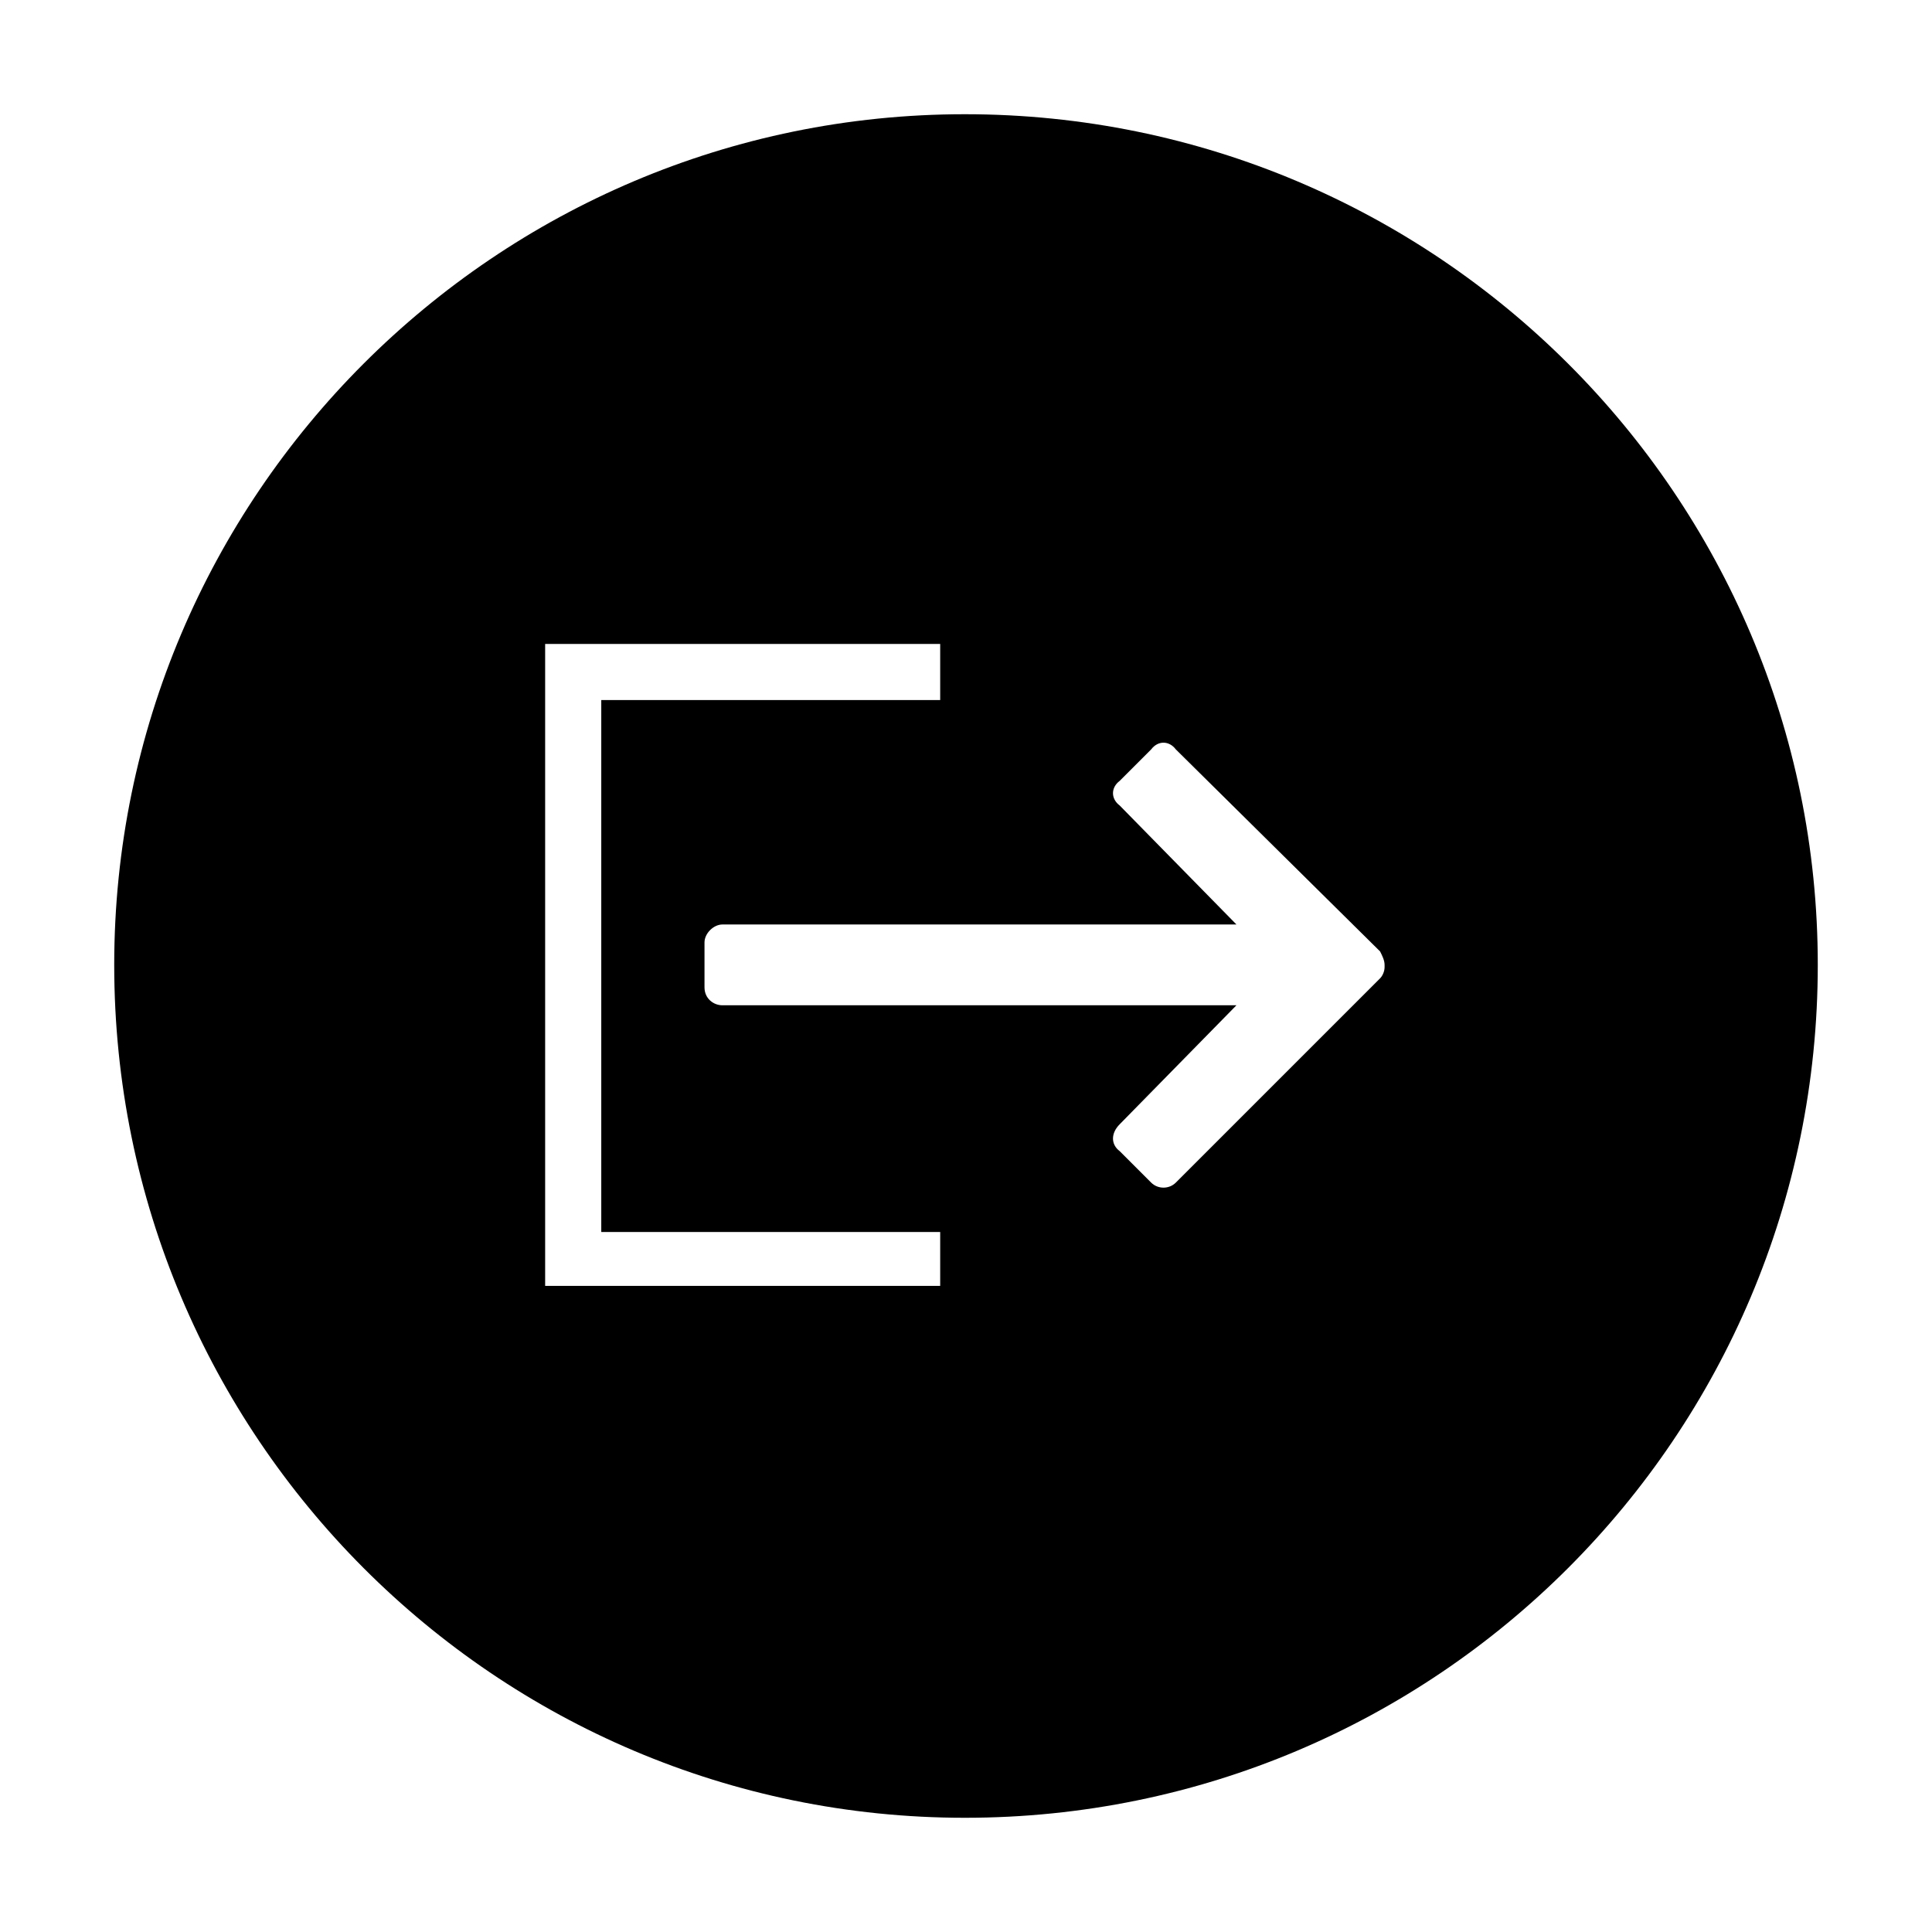 <?xml version="1.0" encoding="UTF-8"?>
<!-- Uploaded to: SVG Repo, www.svgrepo.com, Generator: SVG Repo Mixer Tools -->
<svg fill="#000000" width="800px" height="800px" version="1.1" viewBox="144 144 512 512" xmlns="http://www.w3.org/2000/svg">
 <path d="m399.7 174.27c124.91 0 226.03 101.12 226.03 225.43 0 124.91-101.12 226.03-226.03 226.03-124.32 0-225.43-101.12-225.43-226.03 0-124.32 101.12-225.43 225.43-225.43zm-111.23 140.38h104.69v14.871h-89.816v140.97h89.816v14.277h-104.69zm222.46 85.652v-0.594c0-1.191-0.594-2.379-1.191-3.57l-54.129-53.535c-1.785-2.379-4.758-2.379-6.543 0l-8.328 8.328c-2.379 1.785-2.379 4.758 0 6.543l30.93 31.523h-136.21c-2.379 0-4.758 2.379-4.758 4.758v11.895c0 2.973 2.379 4.758 4.758 4.758h136.21l-30.93 31.523c-2.379 2.379-2.379 5.352 0 7.137l8.328 8.328c1.785 1.785 4.758 1.785 6.543 0l54.129-54.129c0.594-0.594 1.191-1.785 1.191-2.973z" fill-rule="evenodd"/>
</svg>